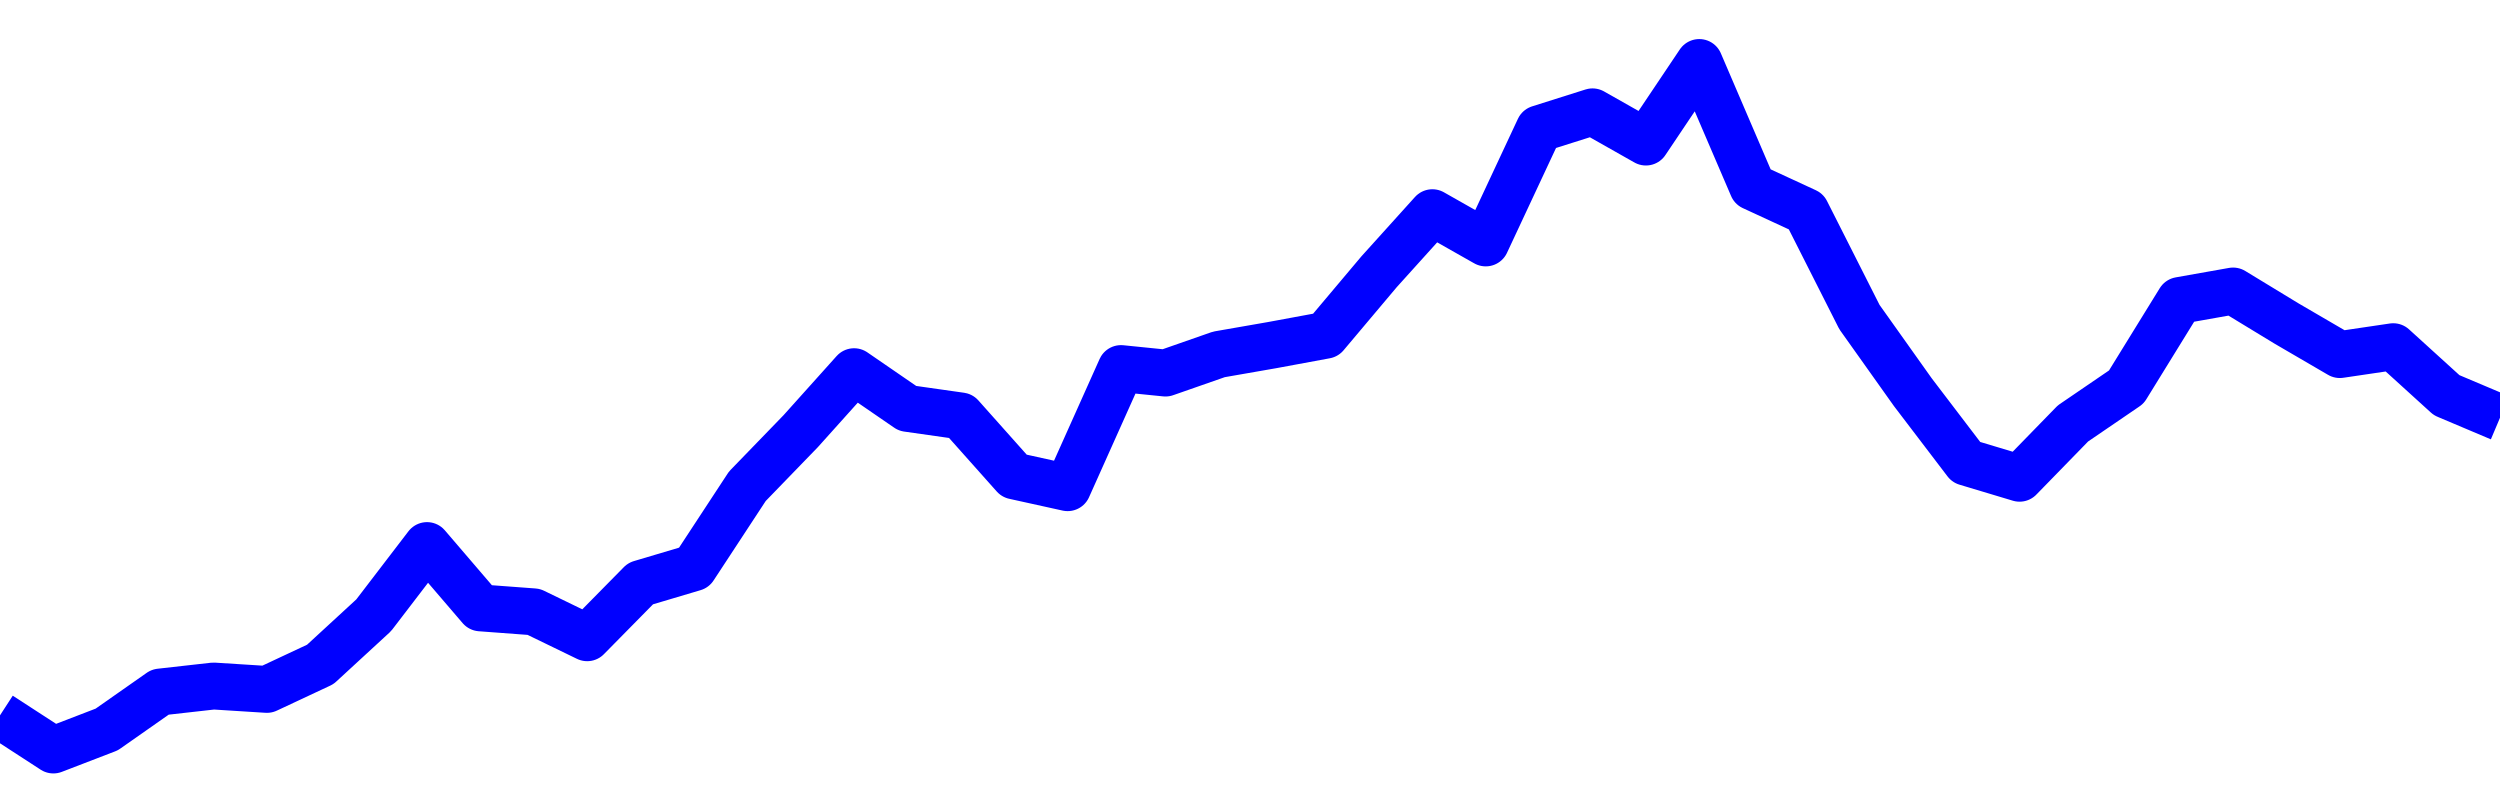 <svg xmlns="http://www.w3.org/2000/svg" fill="none" width="80" height="26"><polyline points="0,22.891 1.708,24 3.416,23.343 5.125,22.145 6.833,21.953 8.541,22.061 10.249,21.261 11.957,19.689 13.665,17.458 15.374,19.452 17.082,19.579 18.79,20.408 20.498,18.674 22.206,18.166 23.915,15.561 25.623,13.797 27.331,11.894 29.039,13.068 30.747,13.311 32.456,15.229 34.164,15.606 35.872,11.794 37.295,11.938 39.004,11.341 40.712,11.043 42.42,10.727 44.128,8.699 45.836,6.806 47.544,7.774 49.253,4.119 50.961,3.579 52.669,4.546 54.377,2 56.085,5.979 57.794,6.769 59.502,10.146 61.21,12.549 62.918,14.791 64.626,15.304 66.335,13.55 68.043,12.384 69.751,9.615 71.459,9.312 73.167,10.351 74.875,11.347 76.584,11.094 78.292,12.646 80,13.368 " stroke-linejoin="round" style="fill: transparent; stroke:blue; stroke-width:1.5" /></svg>